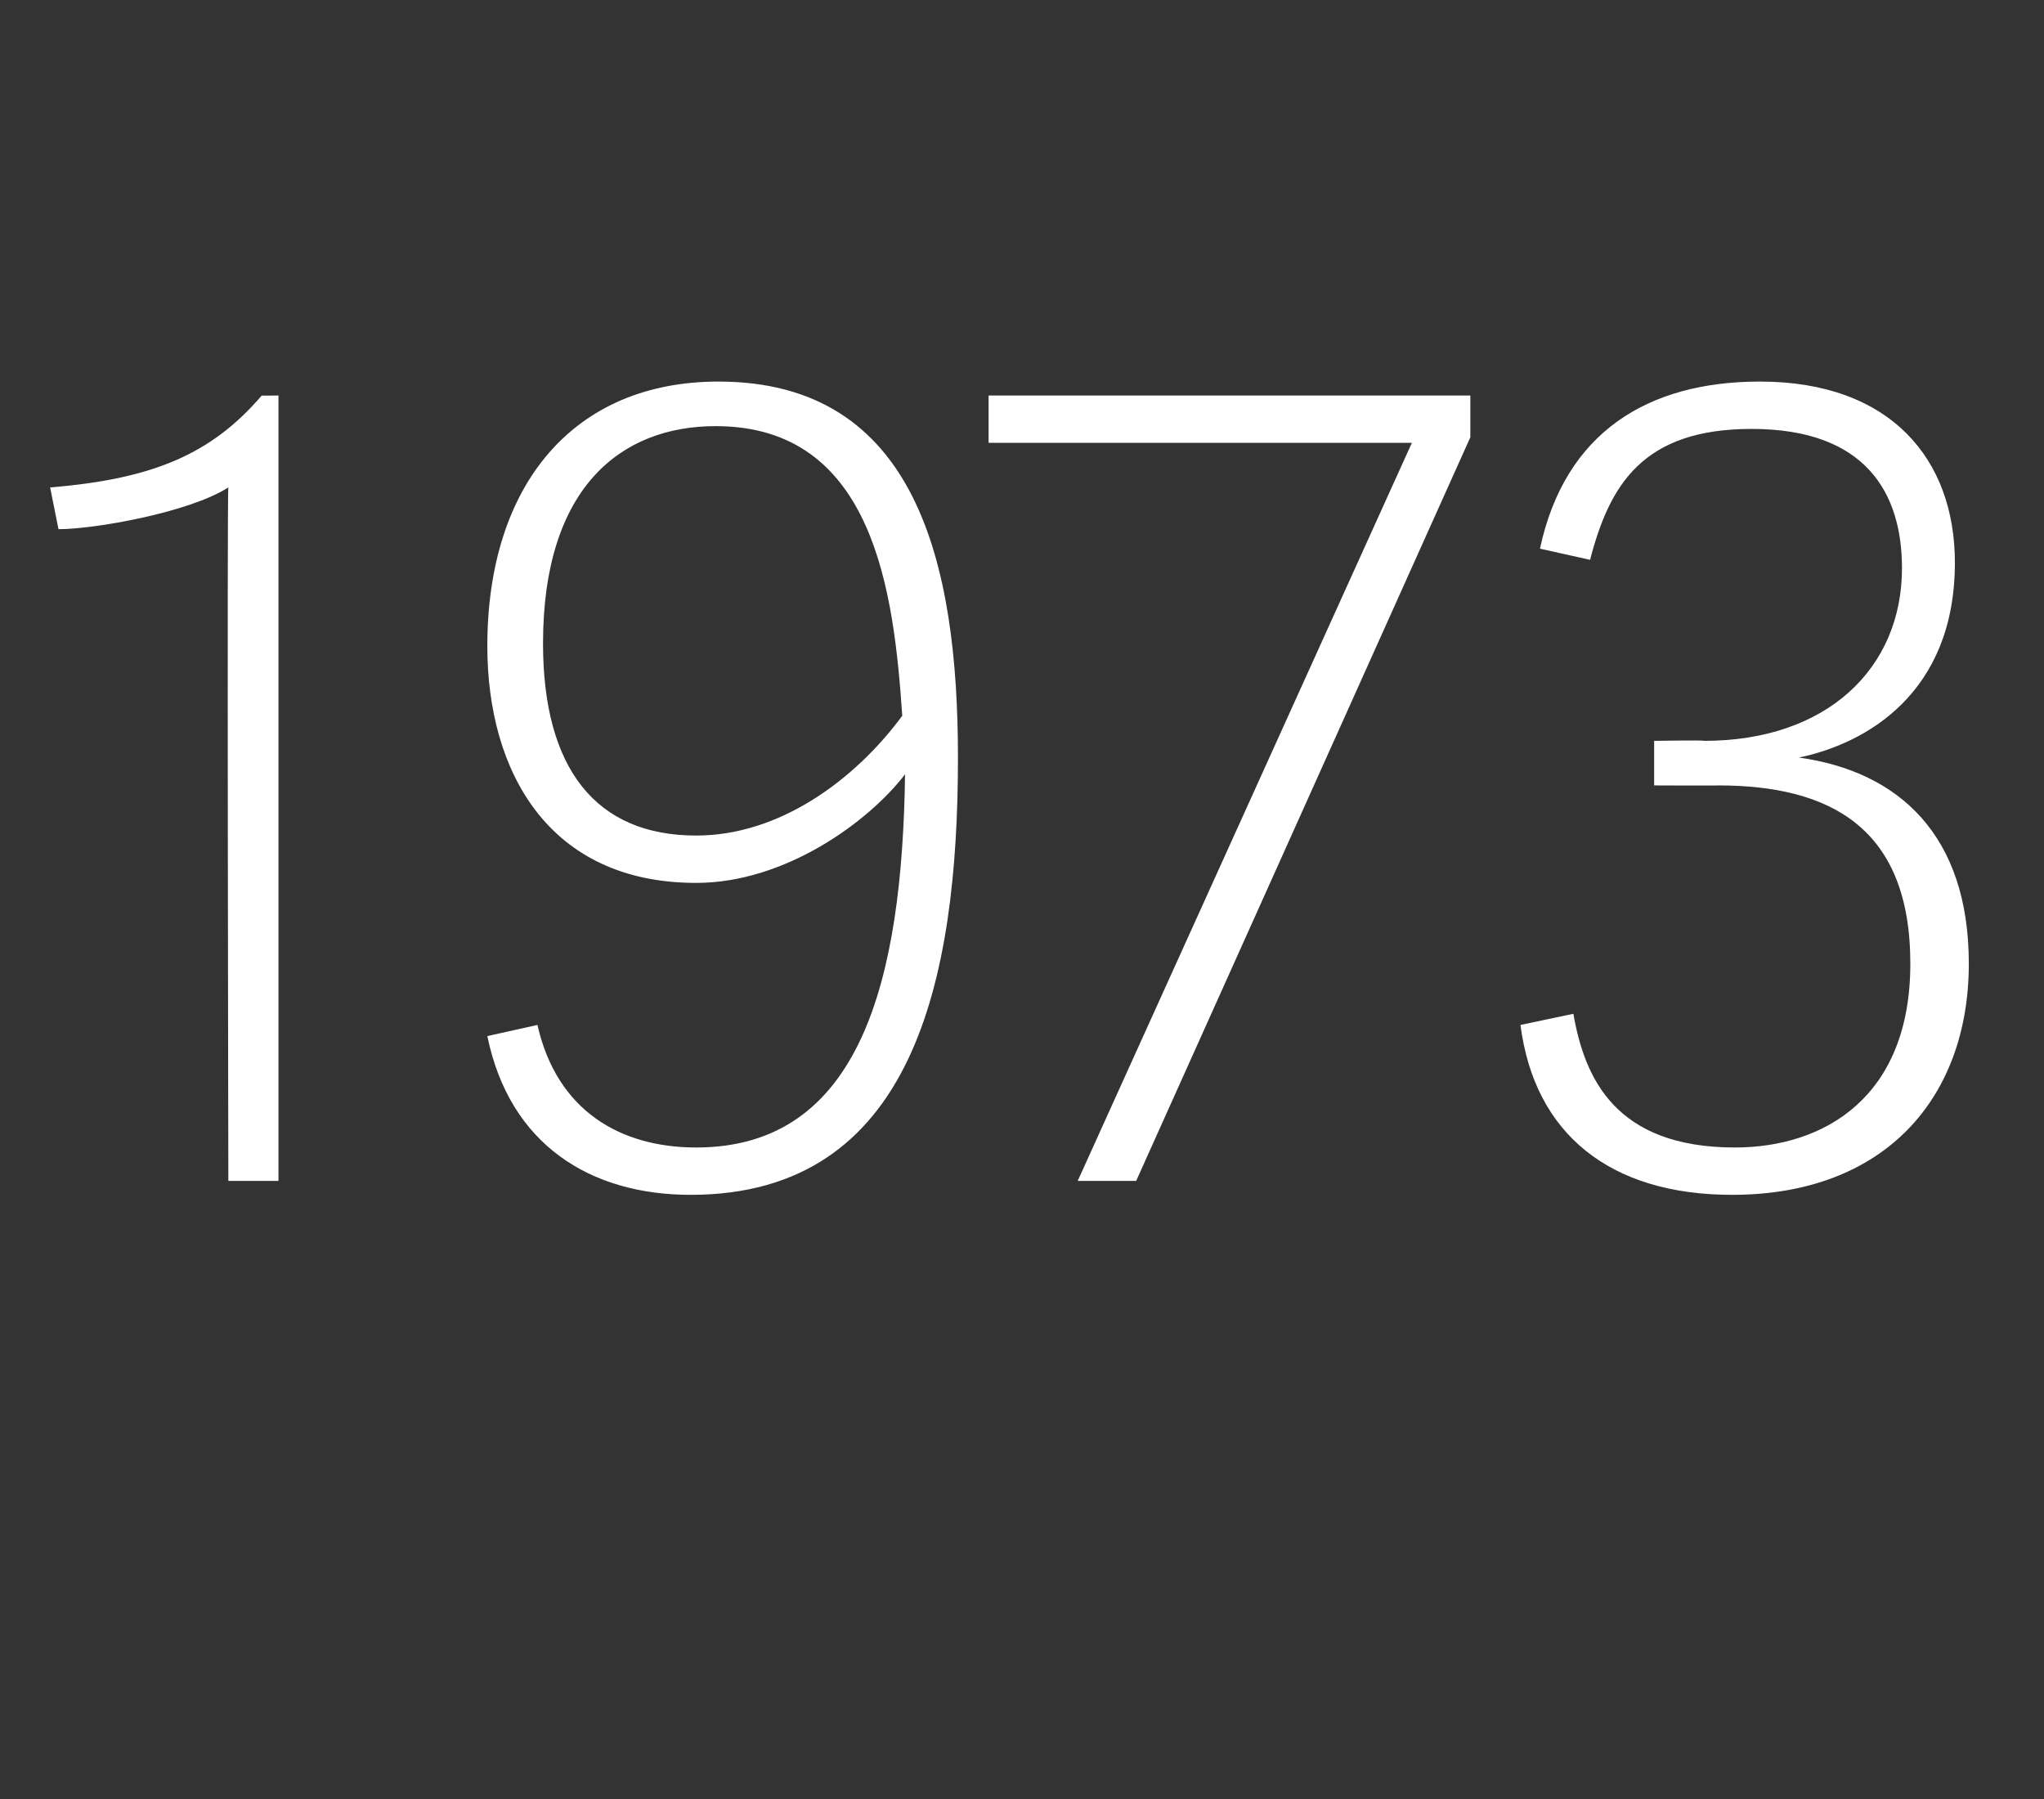 <?xml version="1.0" standalone="no"?><!DOCTYPE svg PUBLIC "-//W3C//DTD SVG 1.1//EN" "http://www.w3.org/Graphics/SVG/1.1/DTD/svg11.dtd"><svg xmlns="http://www.w3.org/2000/svg" version="1.1" width="73.4px" height="64.6px" viewBox="0 -13 73.4 64.6" style="top:-13px"><rect x="0" y="-13" width="73.4" height="64.6" fill="#333333" stroke="none"/><desc>1973</desc><defs/><g id="Polygon41346"><path d="m8.2 29.4c0 0-.05-24.88 0-24.9c-1.4.9-4.8 1.5-6.1 1.5c0 0-.3-1.5-.3-1.5c3.7-.3 5.8-1.2 7.6-3.3c-.04.01.6 0 .6 0l0 28.2l-1.8 0zm11.1-5.6c.7 3.1 3 4.4 5.7 4.4c5.9 0 7.4-6 7.5-13.4c-1.3 1.7-4.3 3.9-7.5 3.9c-5.3 0-7.5-4-7.5-8.5c0-5.8 3.1-9.5 8.3-9.5c7.1 0 8.6 6.5 8.6 13.5c0 8-1.6 15.7-9.6 15.7c-3.6 0-6.5-1.8-7.3-5.7c0 0 1.8-.4 1.8-.4zm6.4-21.5c-3.4 0-6.2 2.2-6.2 7.8c0 4.5 1.9 6.9 5.5 6.9c3 0 5.7-2 7.4-4.3c-.3-4.4-1-10.4-6.7-10.4zm13 27.1l12-26.5l-15.2 0l0-1.7l17.3 0l0 1.5l-12 26.7l-2.1 0zm17.8-6c.4 2.3 1.5 4.8 5.8 4.8c3.2 0 6.3-1.8 6.3-6.6c0-4.9-2.9-6.4-6.9-6.4c.04.01-2.3 0-2.3 0l0-1.6c0 0 1.79-.03 1.8 0c4.4 0 7.1-2.6 7.1-6.2c0-2.7-1.3-5-5.4-5c-3.9 0-5.1 2-5.8 4.7c0 0-1.8-.4-1.8-.4c.9-4.2 3.9-6 7.9-6c4.7 0 7 2.8 7 6.5c0 4.7-3.2 6.5-5.6 7c0 0 0 0 0 0c3.6.5 6.1 2.8 6.1 7.4c0 4.8-3 8.3-8.5 8.3c-4.4 0-7.1-2.2-7.6-6.1c0 0 1.9-.4 1.9-.4z" stroke="none" fill="#fff"/></g></svg>